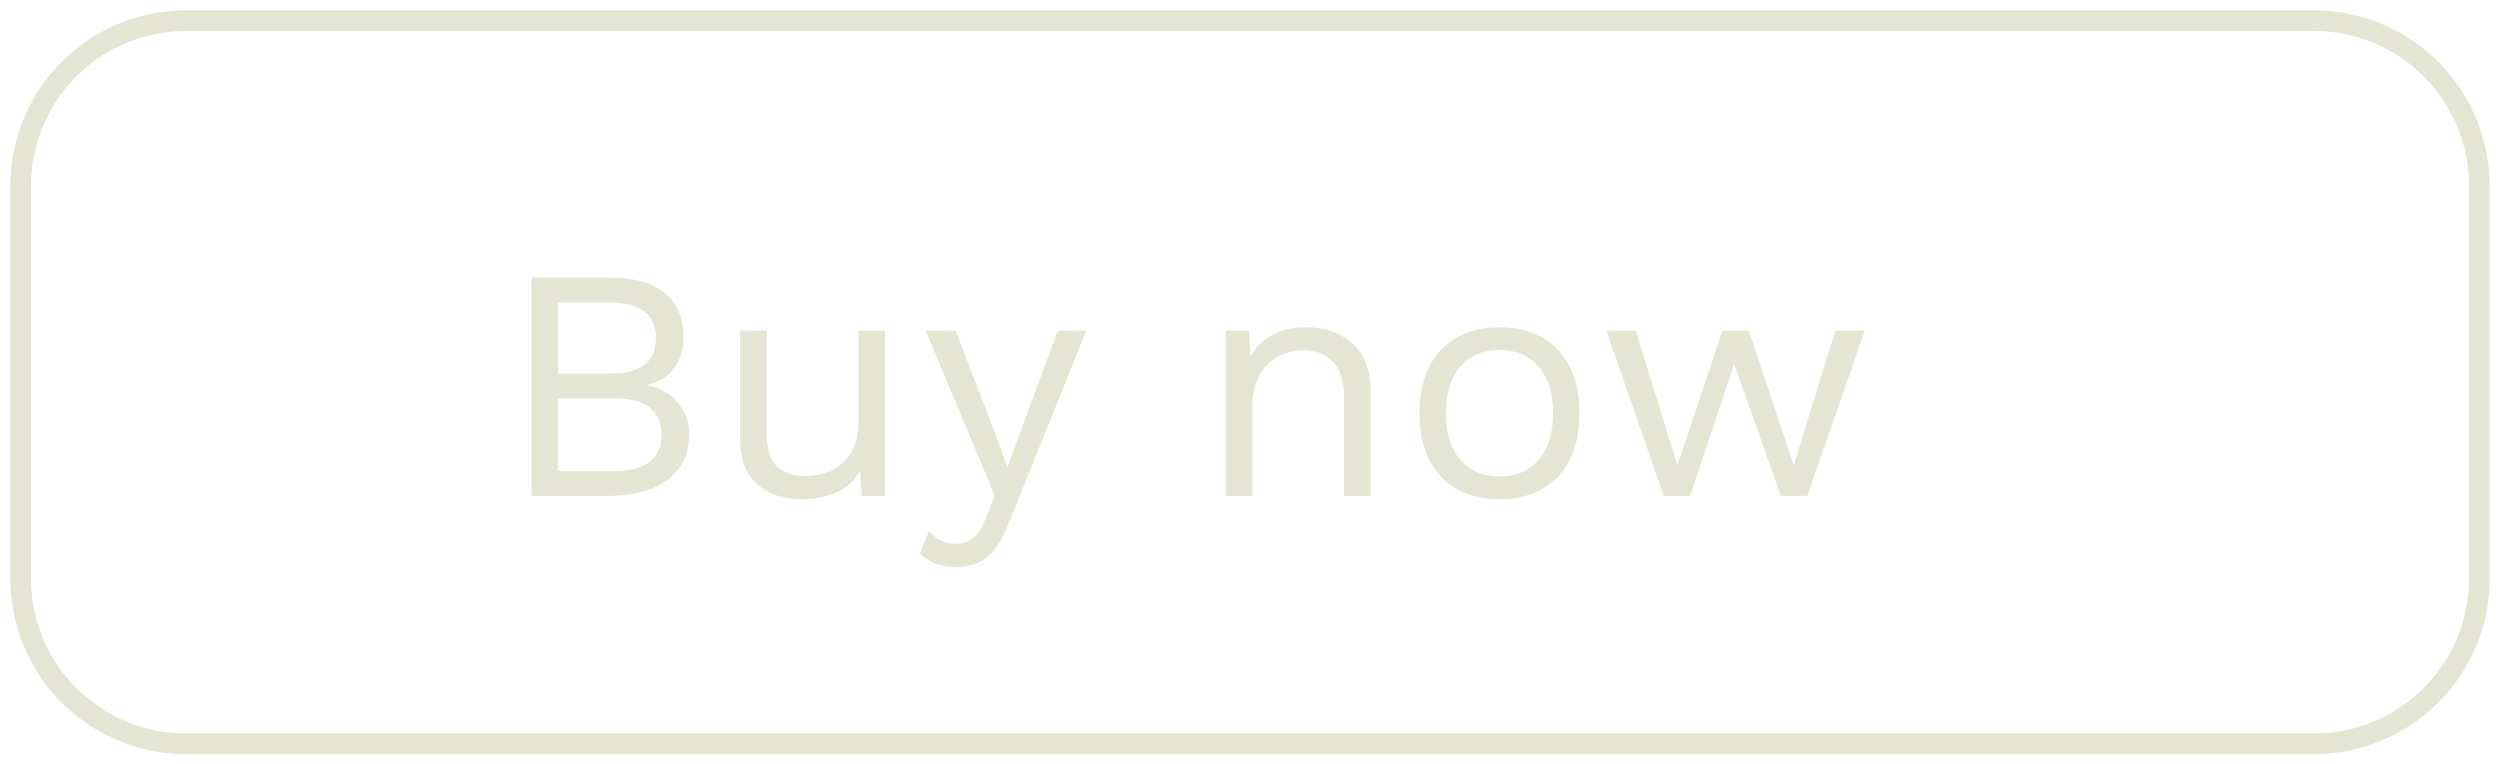 <svg width="121" height="37" viewBox="0 0 121 37" xmlns="http://www.w3.org/2000/svg"><path d="M112 .5a8.5 8.5 0 0 1 8.5 8.5v19a8.5 8.5 0 0 1-8.5 8.5H9A8.5 8.5 0 0 1 .5 28V9A8.5 8.5 0 0 1 9 .5h103zm0 1H9A7.5 7.5 0 0 0 1.5 9v19A7.5 7.5 0 0 0 9 35.5h103a7.5 7.5 0 0 0 7.5-7.5V9a7.5 7.5 0 0 0-7.5-7.5zM46.256 16l2 5.216.496 1.424.576-1.584L51.2 16h1.376l-3.76 9.344c-.31.768-.656 1.31-1.04 1.624-.384.315-.88.472-1.488.472-.405 0-.744-.053-1.016-.16a2.073 2.073 0 0 1-.744-.512l.448-1.088c.31.427.741.64 1.296.64.31 0 .584-.093.824-.28.21-.163.398-.443.563-.84l.485-1.216L44.8 16h1.456zm-9.152 0v4.896c0 .779.16 1.33.48 1.656.32.325.79.488 1.408.488.736 0 1.347-.224 1.832-.672.485-.448.728-1.12.728-2.016V16h1.28v8h-1.12l-.08-1.216c-.533.917-1.488 1.376-2.864 1.376-.864 0-1.57-.24-2.12-.72s-.824-1.216-.824-2.208V16h1.28zm35.472-.16c1.205 0 2.152.368 2.84 1.104.688.736 1.032 1.755 1.032 3.056 0 1.301-.344 2.32-1.032 3.056-.688.736-1.635 1.104-2.84 1.104-1.205 0-2.152-.368-2.84-1.104-.688-.736-1.032-1.755-1.032-3.056 0-1.301.344-2.32 1.032-3.056.688-.736 1.635-1.104 2.84-1.104zm-43.088-2.4c1.216 0 2.12.253 2.712.76.592.507.888 1.224.888 2.152 0 .555-.157 1.045-.472 1.472-.315.427-.75.693-1.304.8v.016c.619.117 1.115.4 1.488.848.373.448.56.965.56 1.552 0 .907-.341 1.627-1.024 2.16-.683.533-1.637.8-2.864.8h-3.744V13.44h3.76zm33.728 2.4c.907 0 1.653.261 2.24.784.587.523.88 1.275.88 2.256V24h-1.28v-4.672c0-.832-.179-1.435-.536-1.808-.357-.373-.835-.56-1.432-.56-.427 0-.827.093-1.2.28-.373.187-.68.49-.92.912-.24.421-.36.952-.36 1.592V24h-1.28v-8h1.12l.08 1.248a2.5 2.5 0 0 1 1.104-1.064 3.56 3.56 0 0 1 1.584-.344zm15.952.16l2.016 6.512L83.36 16h1.28l2.176 6.512L88.832 16h1.424l-2.784 8h-1.28l-2.256-6.368L81.808 24h-1.28l-2.784-8h1.424zm-6.592.944c-.81 0-1.445.272-1.904.816-.459.544-.688 1.29-.688 2.24 0 .95.23 1.696.688 2.24.459.544 1.093.816 1.904.816.81 0 1.445-.272 1.904-.816.459-.544.688-1.29.688-2.24 0-.95-.23-1.696-.688-2.24-.459-.544-1.093-.816-1.904-.816zm-42.8 2.336h-2.768v3.52h2.768c.747 0 1.307-.152 1.68-.456.373-.304.56-.739.56-1.304 0-.565-.187-1-.56-1.304-.373-.304-.933-.456-1.68-.456zm-.272-4.64h-2.496v3.44h2.496c.757 0 1.32-.141 1.688-.424.368-.283.552-.717.552-1.304 0-1.141-.747-1.712-2.24-1.712z" fill="#E5E5D4" fill-rule="nonzero"/></svg>